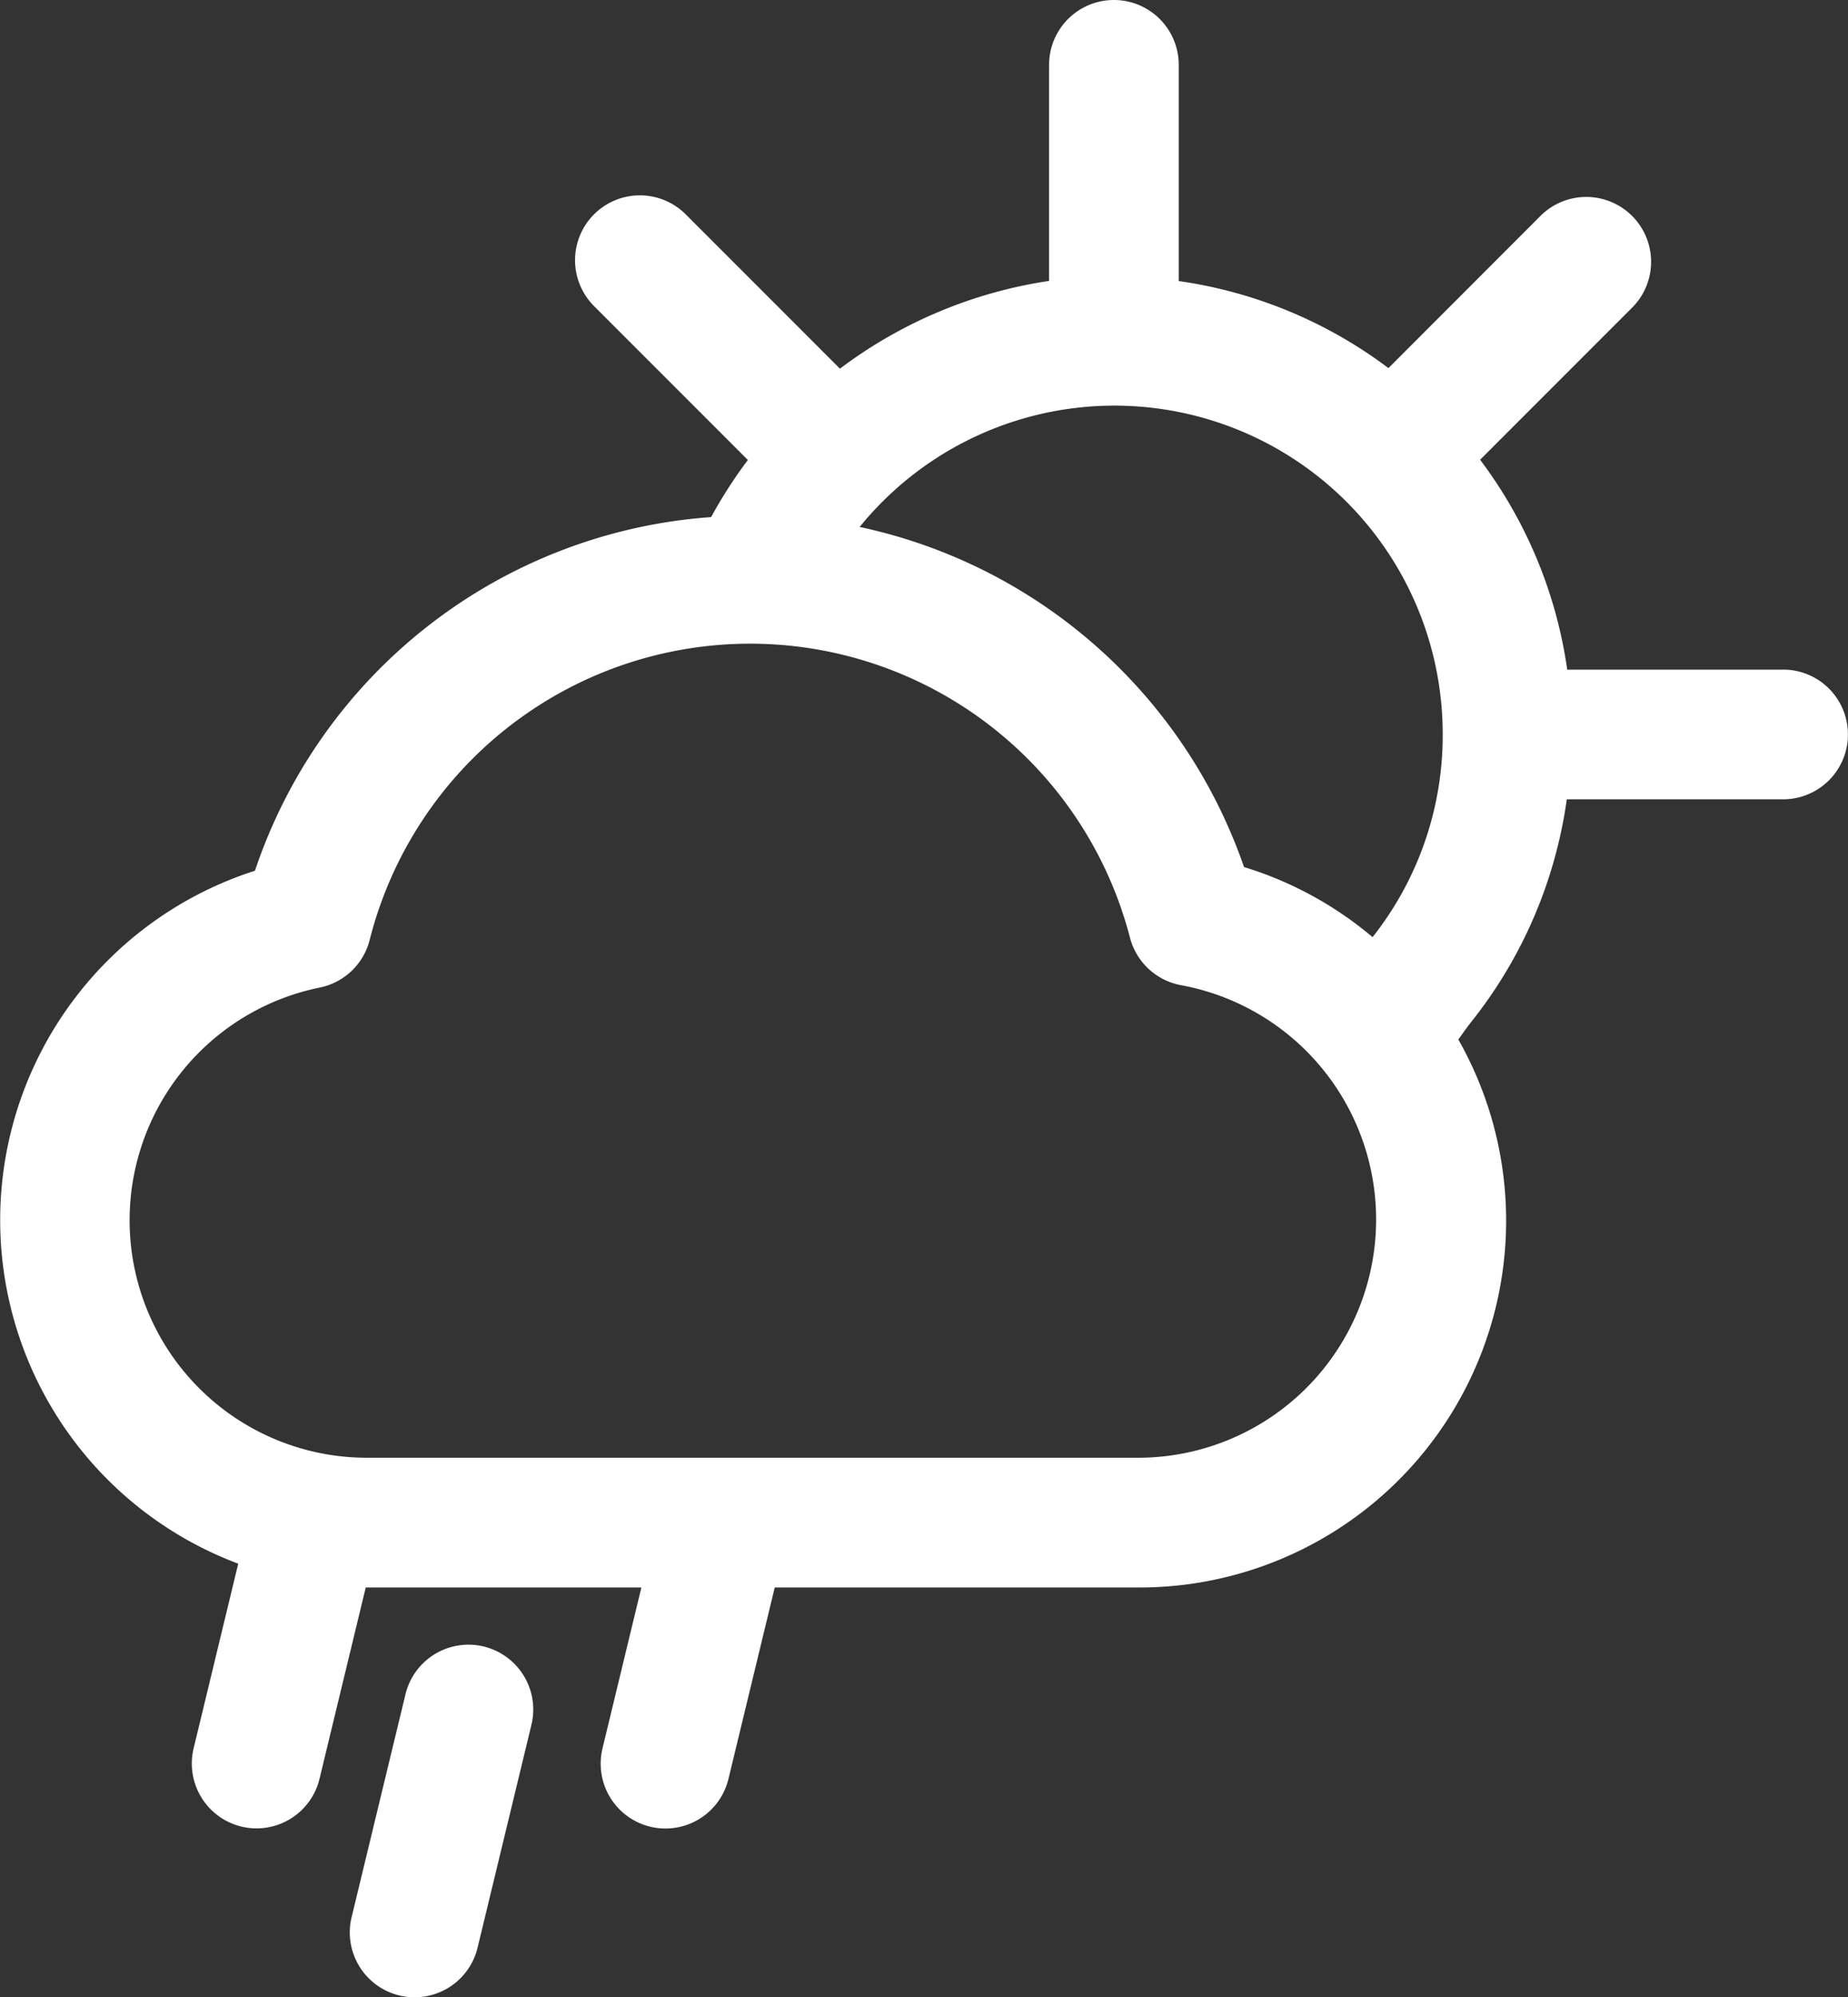 <svg xmlns="http://www.w3.org/2000/svg" viewBox="0 0 28.507 30.792"><rect x="0" y="0" width="28.507" height="30.792" fill="#333333" stroke="none"/><defs><style>.cls-1{fill:#fff;}</style></defs><title>10d</title><g id="Layer_2" data-name="Layer 2"><g id="Layer_1-2" data-name="Layer 1"><path class="cls-1" d="M27.507,10.324H24.176A7.024,7.024,0,0,0,22.832,7.088L25.189,4.731a1.0 1,0,0,0-1.414-1.414L21.418,5.675a7.024,7.024,0,0,0-3.235-1.342V1a1,1,0,0,0-2,0V4.331A7.091,7.091,0,0,0,12.957,5.684L10.59,3.317A1.0 1,0,1,0,9.176,4.731l2.361,2.361a7.003,7.003,0,0,0-.567.88,8.022,8.022,0,0,0-7.037,5.452,5.656,5.656,0,0,0-.258,10.683l-.688,2.846a1,1,0,0,0,.736,1.207A.983.983,0,0,0,3.958,28.188a.999.999,0,0,0,.971-.765l.713-2.95.018.001H9.894L9.294,26.955a1,1,0,0,0,.736,1.207.983.983,0,0,0,.236.028.999.999,0,0,0,.971-.765l.714-2.951H17.533a5.656,5.656,0,0,0,4.963-8.448c.075-.104.143-.202.199-.271a7.072,7.072,0,0,0,1.474-3.432h3.337a1,1,0,0,0,0-2Zm-8.317,3.043a8.052,8.052,0,0,0-5.929-5.243,5.064,5.064,0,0,1,8.994,3.201A5.011,5.011,0,0,1,21.173,14.448,5.604,5.604,0,0,0,19.189,13.367ZM17.533,22.474H5.66a3.661,3.661,0,0,1-.727-7.249.999.999,0,0,0,.77-.736A6.054,6.054,0,0,1,17.431,14.457a1.002,1.002,0,0,0,.79.732,3.673,3.673,0,0,1-.688,7.285Z"/><path class="cls-1" d="M7.462,25.384a1,1,0,0,0-1.207.736l-.831,3.437a1,1,0,0,0,.736,1.207.983.983,0,0,0,.236.028.999.999,0,0,0,.971-.765l.831-3.437A1,1,0,0,0,7.462,25.384Z"/></g></g></svg>